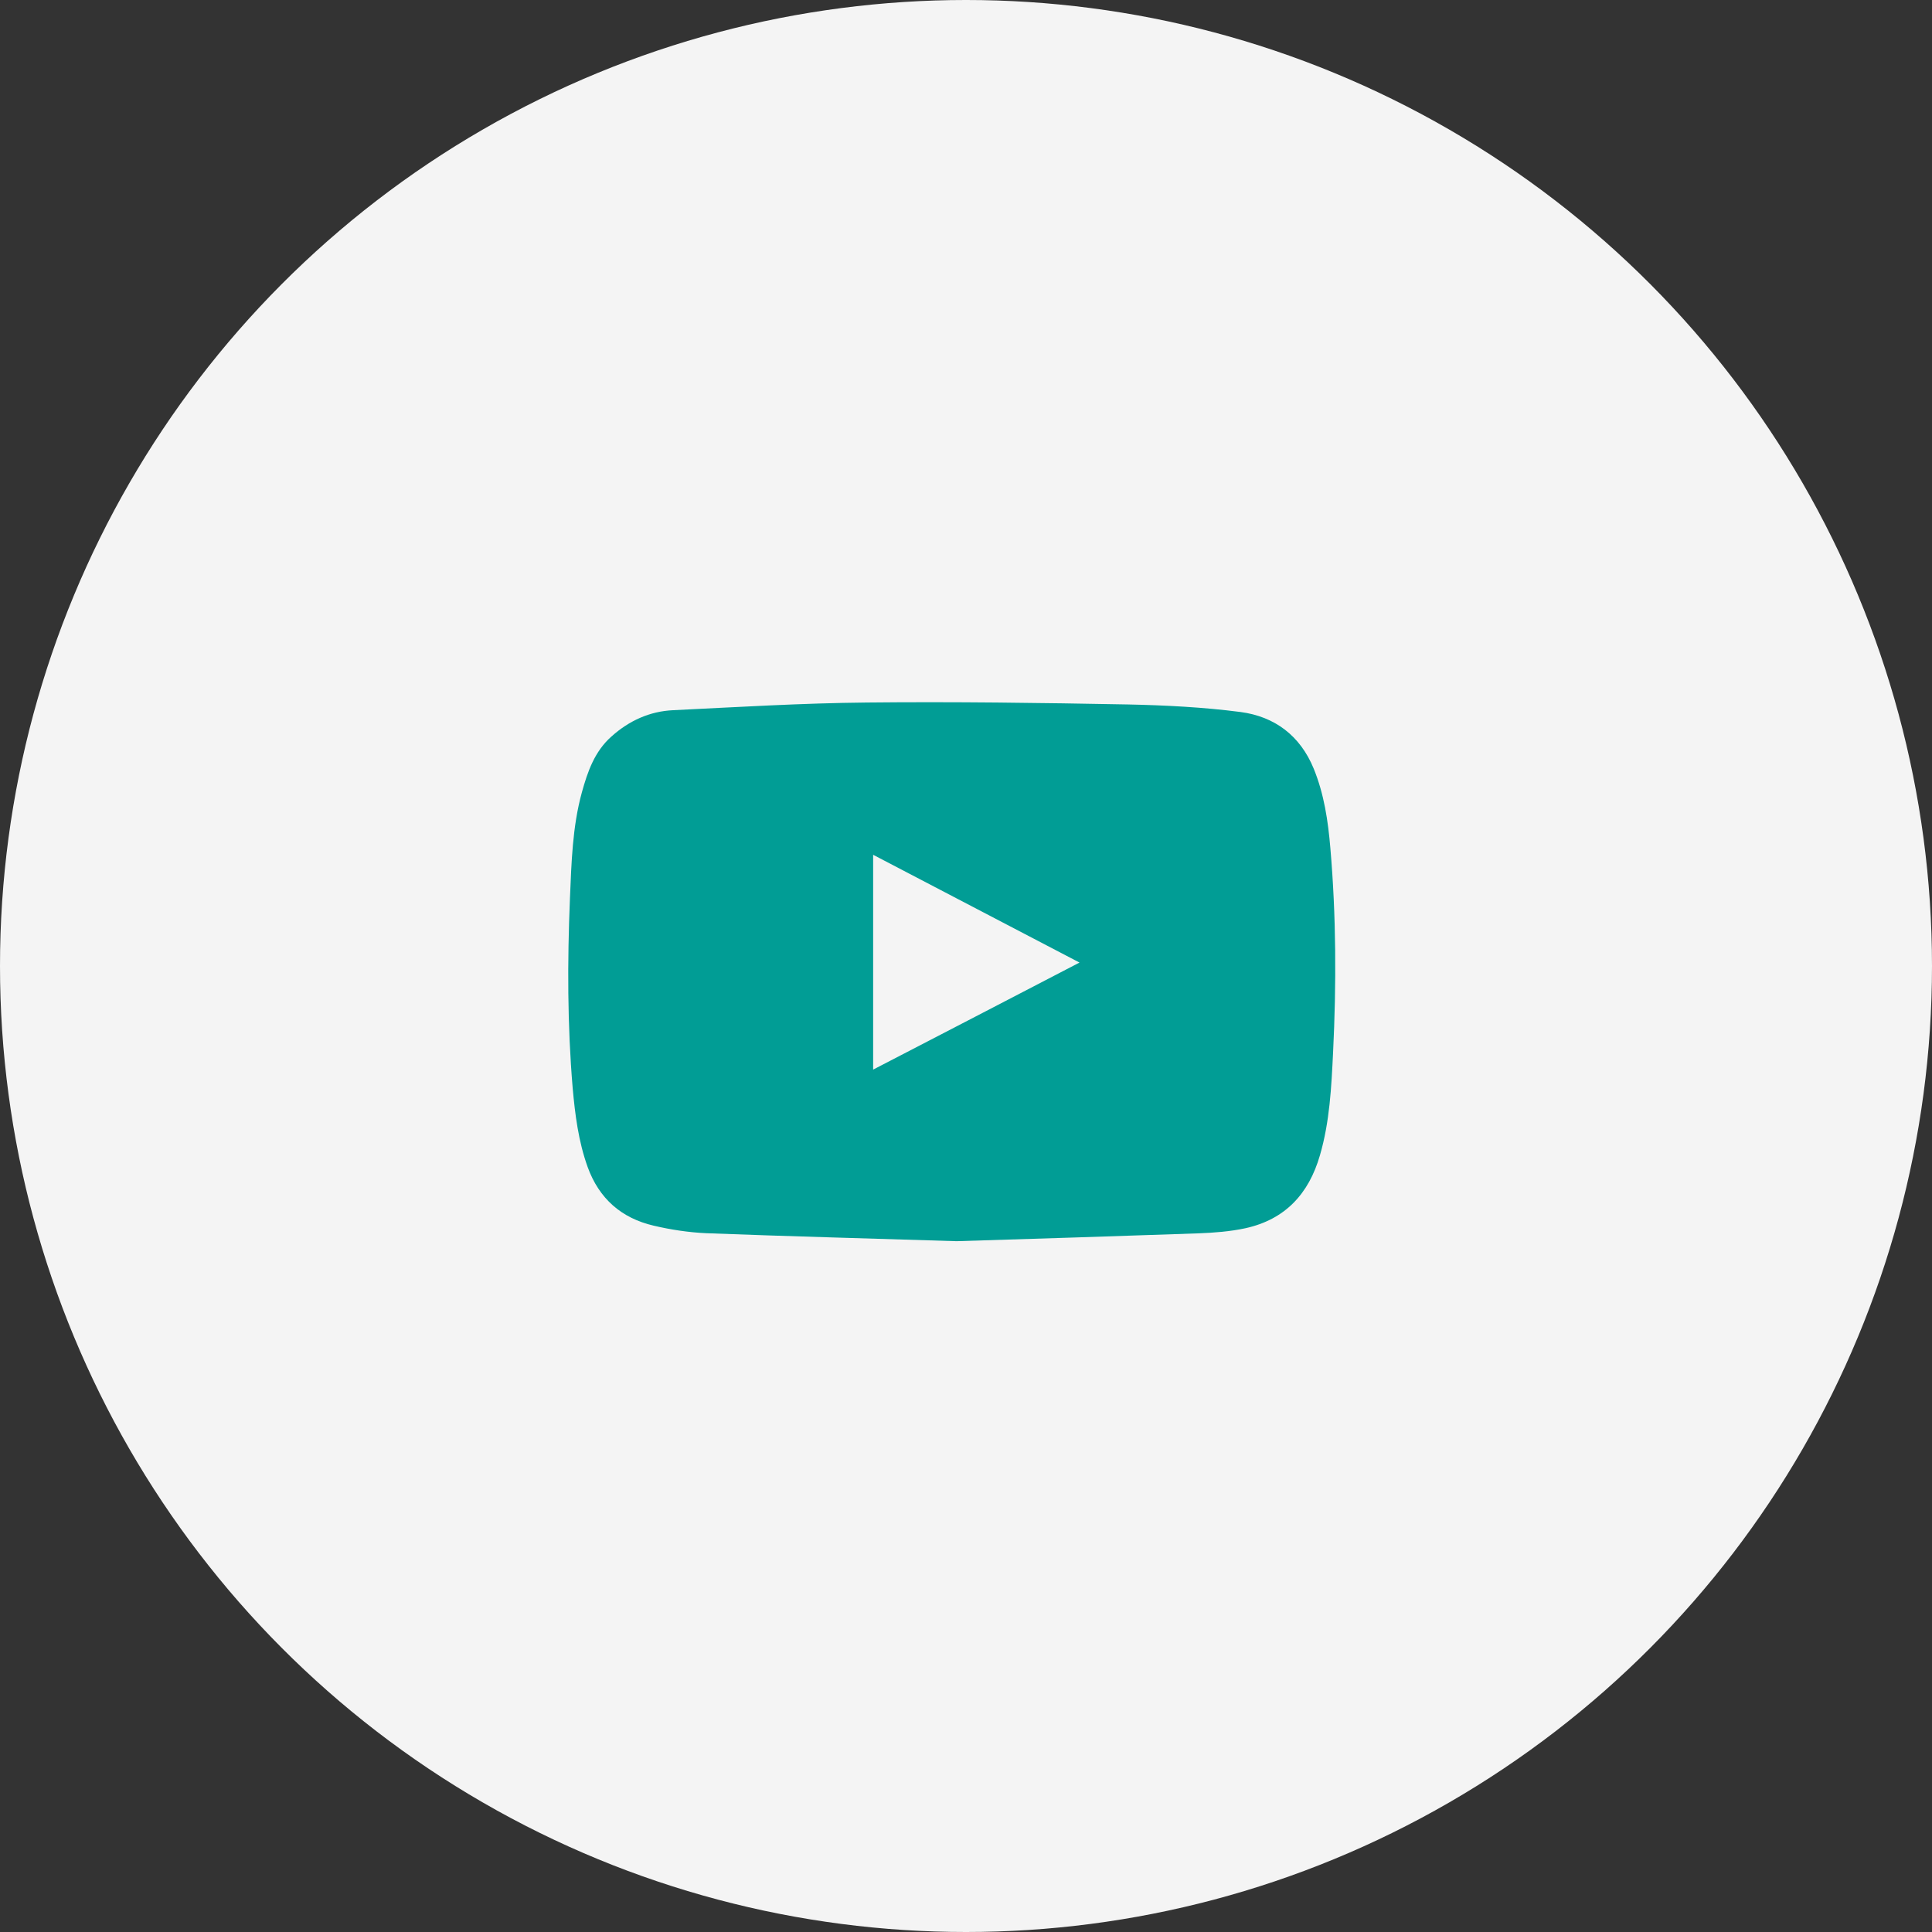 <svg width="32" height="32" viewBox="0 0 32 32" fill="none" xmlns="http://www.w3.org/2000/svg">
<rect x="0" y="0" width="32" height="32" fill="#333333" stroke="none"/>
<circle cx="16" cy="16" r="16" fill="#F4F4F4"/>
<g clip-path="url(#clip0)">
<path d="M15.845 20.558C14.417 20.513 13.06 20.478 11.702 20.426C11.41 20.413 11.112 20.368 10.827 20.301C10.292 20.176 9.922 19.853 9.732 19.326C9.58 18.901 9.525 18.463 9.485 18.018C9.397 16.973 9.397 15.928 9.44 14.883C9.465 14.293 9.48 13.698 9.637 13.126C9.732 12.783 9.847 12.448 10.125 12.201C10.417 11.938 10.76 11.781 11.15 11.763C12.22 11.711 13.287 11.646 14.357 11.636C15.797 11.621 17.24 11.641 18.68 11.668C19.302 11.681 19.93 11.713 20.547 11.793C21.112 11.868 21.535 12.183 21.76 12.733C21.932 13.156 21.997 13.598 22.035 14.048C22.132 15.176 22.135 16.303 22.08 17.431C22.052 18.003 22.025 18.578 21.862 19.136C21.677 19.776 21.285 20.198 20.63 20.343C20.375 20.398 20.11 20.418 19.85 20.428C18.49 20.476 17.132 20.518 15.845 20.558ZM14.462 17.716C15.602 17.126 16.73 16.541 17.88 15.943C16.732 15.343 15.605 14.756 14.462 14.158C14.462 15.351 14.462 16.523 14.462 17.716Z" fill="#019D95"/>
</g>
<defs>
<clipPath id="clip0">
<rect width="12.8" height="12.8" fill="white" transform="translate(9.334 9.333)"/>
</clipPath>
</defs>
</svg>
